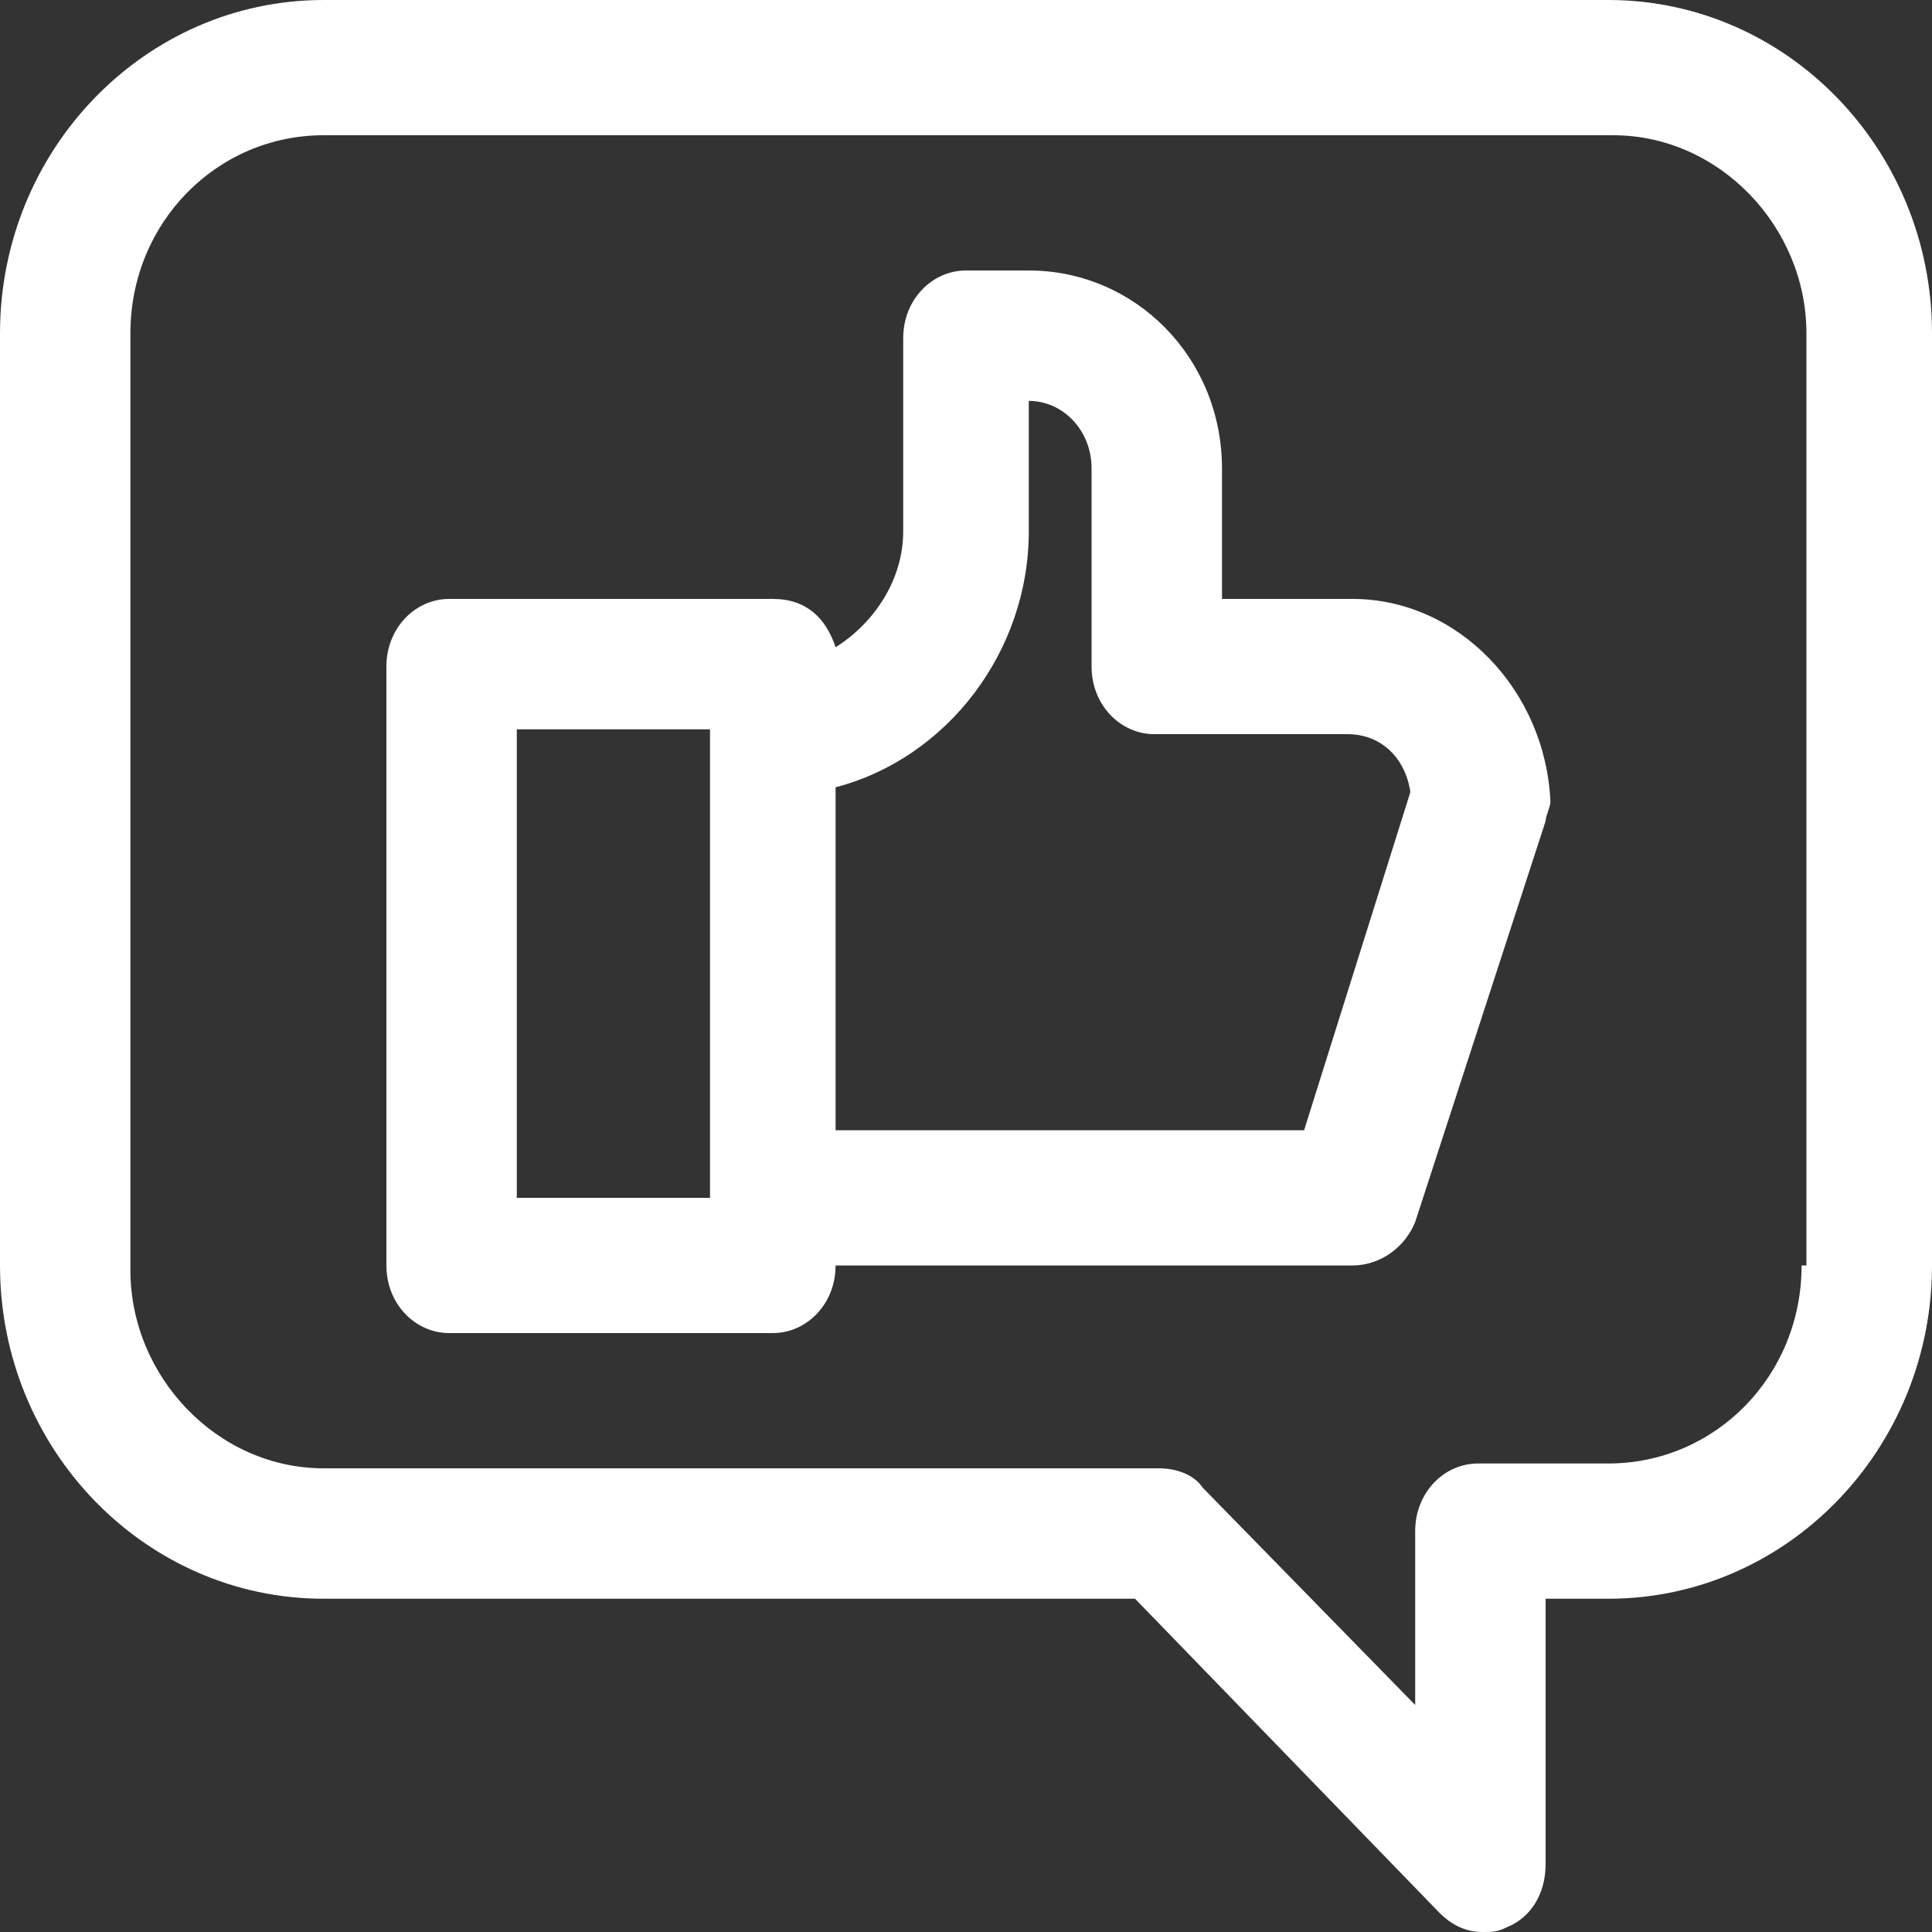 <?xml version="1.0" encoding="utf-8"?>
<!-- Generator: Adobe Illustrator 27.2.0, SVG Export Plug-In . SVG Version: 6.00 Build 0)  -->
<svg version="1.1" id="Layer_1" xmlns="http://www.w3.org/2000/svg" xmlns:xlink="http://www.w3.org/1999/xlink" x="0px" y="0px"
	 viewBox="0 0 40 40" style="enable-background:new 0 0 40 40;" xml:space="preserve">
<rect x="0" y="0" width="40" height="40" fill="#333333" stroke="none"/>
<style type="text/css">
	.st0{fill:#FFFFFF;}
</style>
<path class="st0" d="M28,12.4h-2.7V9.7c0-2.3-1.8-4.1-4-4.1H20c-0.7,0-1.3,0.6-1.3,1.4V11c0,1-0.6,1.9-1.4,2.4c-0.2-0.6-0.6-1-1.3-1
	H9.3C8.6,12.4,8,13,8,13.8v12.4c0,0.8,0.6,1.4,1.3,1.4H16c0.7,0,1.3-0.6,1.3-1.4H28c0.6,0,1.1-0.4,1.3-0.9l2.7-8.3
	c0-0.1,0.1-0.3,0.1-0.4C32,14.3,30.2,12.4,28,12.4z M14.7,24.8h-4v-9.7h4V24.8z M27,23.4h-9.7v-7.1c2.3-0.6,4-2.8,4-5.3V8.3
	c0.7,0,1.3,0.6,1.3,1.4v4.1c0,0.8,0.6,1.4,1.3,1.4h4c0.7,0,1.2,0.5,1.3,1.2L27,23.4z"/>
<path class="st0" d="M33.3,0H6.7C3,0,0,3.1,0,6.9v19.3c0,3.8,3,6.9,6.7,6.9h16.8l6.3,6.5c0.3,0.3,0.6,0.4,0.9,0.4
	c0.2,0,0.3,0,0.5-0.1c0.5-0.2,0.8-0.7,0.8-1.3v-5.5h1.3c3.7,0,6.7-3.1,6.7-6.9V6.9C40,3.1,37,0,33.3,0z M37.3,26.2
	c0,2.3-1.8,4.1-4,4.1h-2.7c-0.7,0-1.3,0.6-1.3,1.4v3.6l-4.4-4.5c-0.2-0.3-0.6-0.4-0.9-0.4H6.7c-2.2,0-4-1.9-4-4.1V6.9
	c0-2.3,1.8-4.1,4-4.1h26.7c2.2,0,4,1.9,4,4.1V26.2z"/>
</svg>

